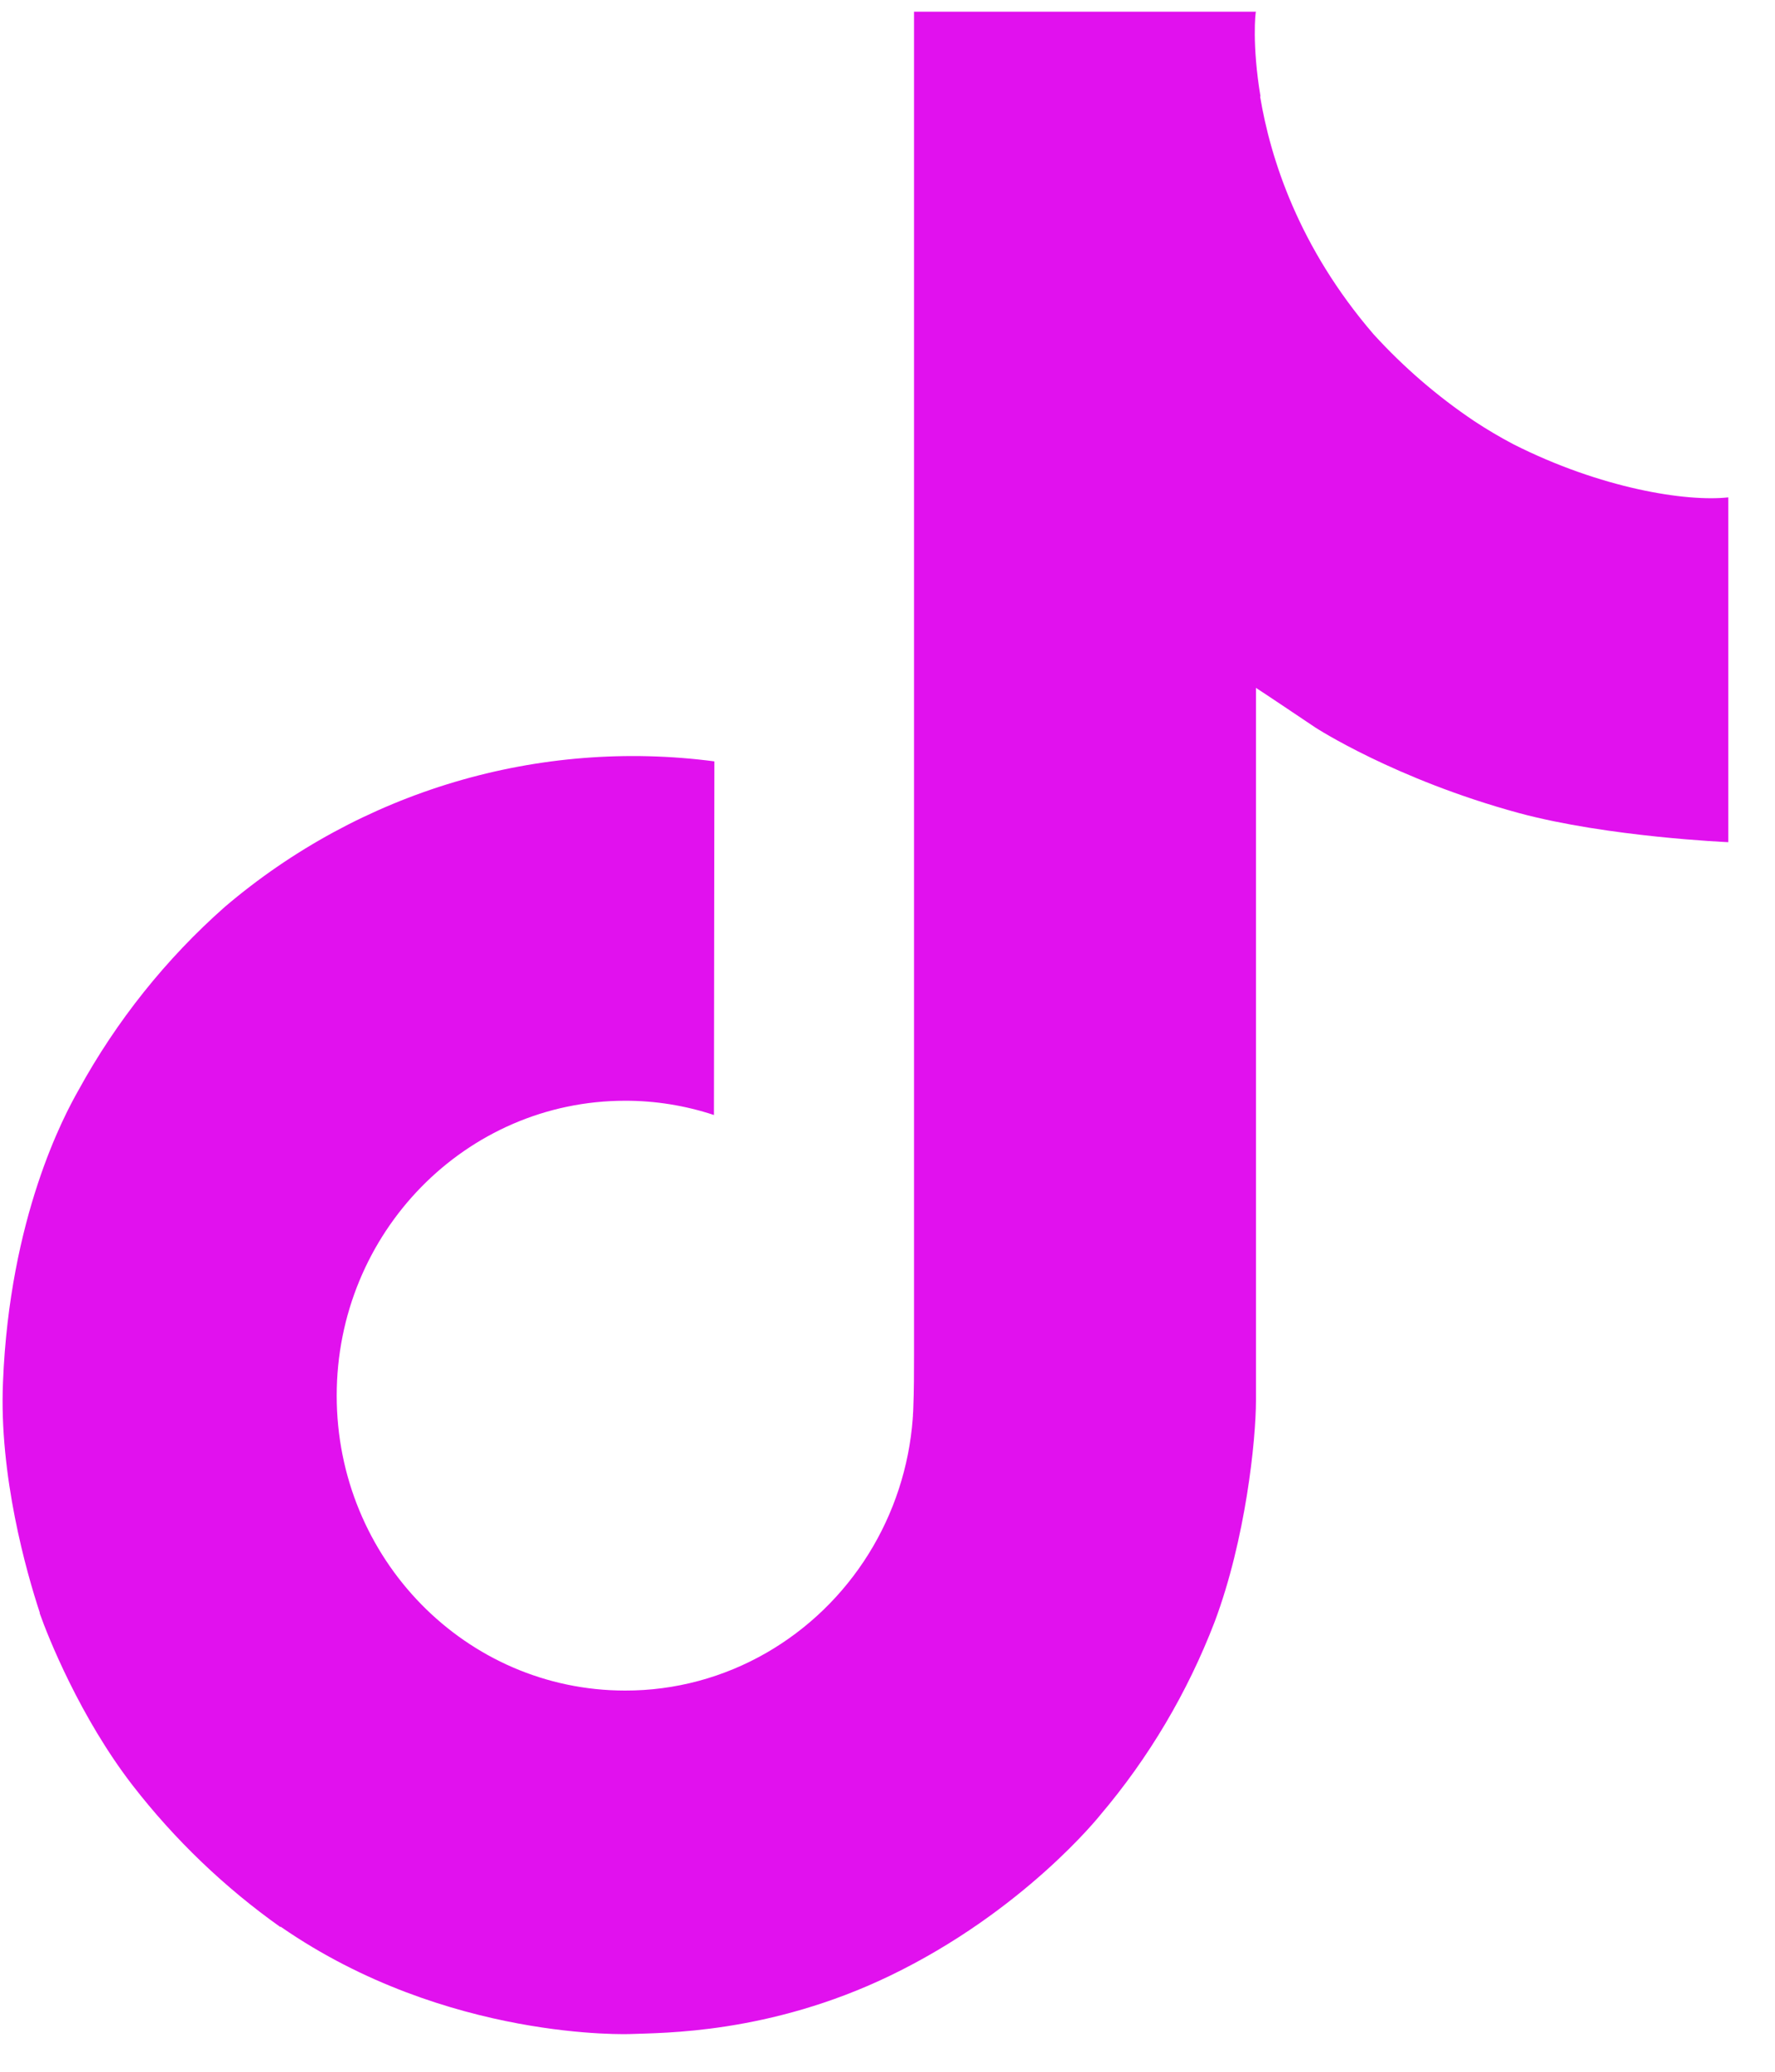 <svg width="36" height="42" viewBox="0 0 36 42" fill="none" xmlns="http://www.w3.org/2000/svg">
<path d="M30.694 9.006C30.422 8.863 30.156 8.706 29.899 8.536C29.151 8.034 28.466 7.443 27.857 6.775C26.335 5.006 25.766 3.211 25.557 1.955H25.565C25.39 0.912 25.462 0.237 25.473 0.237H18.538V27.465C18.538 27.831 18.538 28.192 18.523 28.549C18.523 28.593 18.519 28.634 18.516 28.682C18.516 28.702 18.516 28.722 18.512 28.743C18.512 28.748 18.512 28.753 18.512 28.758C18.439 29.735 18.13 30.679 17.614 31.506C17.097 32.334 16.388 33.02 15.549 33.504C14.674 34.009 13.685 34.274 12.679 34.272C9.448 34.272 6.829 31.597 6.829 28.294C6.829 24.99 9.448 22.315 12.679 22.315C13.291 22.314 13.899 22.412 14.48 22.604L14.489 15.435C12.723 15.203 10.93 15.346 9.221 15.853C7.513 16.361 5.926 17.222 4.562 18.383C3.367 19.438 2.362 20.696 1.592 22.101C1.3 22.614 0.195 24.673 0.061 28.015C-0.023 29.912 0.538 31.878 0.806 32.69V32.707C0.974 33.185 1.626 34.817 2.689 36.193C3.545 37.297 4.558 38.267 5.693 39.071V39.054L5.709 39.071C9.067 41.387 12.79 41.235 12.79 41.235C13.434 41.209 15.593 41.235 18.044 40.056C20.763 38.748 22.311 36.8 22.311 36.8C23.3 35.636 24.086 34.309 24.636 32.877C25.264 31.202 25.473 29.193 25.473 28.39V13.945C25.557 13.996 26.678 14.749 26.678 14.749C26.678 14.749 28.292 15.799 30.811 16.484C32.618 16.97 35.053 17.073 35.053 17.073V10.083C34.2 10.177 32.468 9.903 30.694 9.006Z" fill="#E111EE"/>
</svg>
